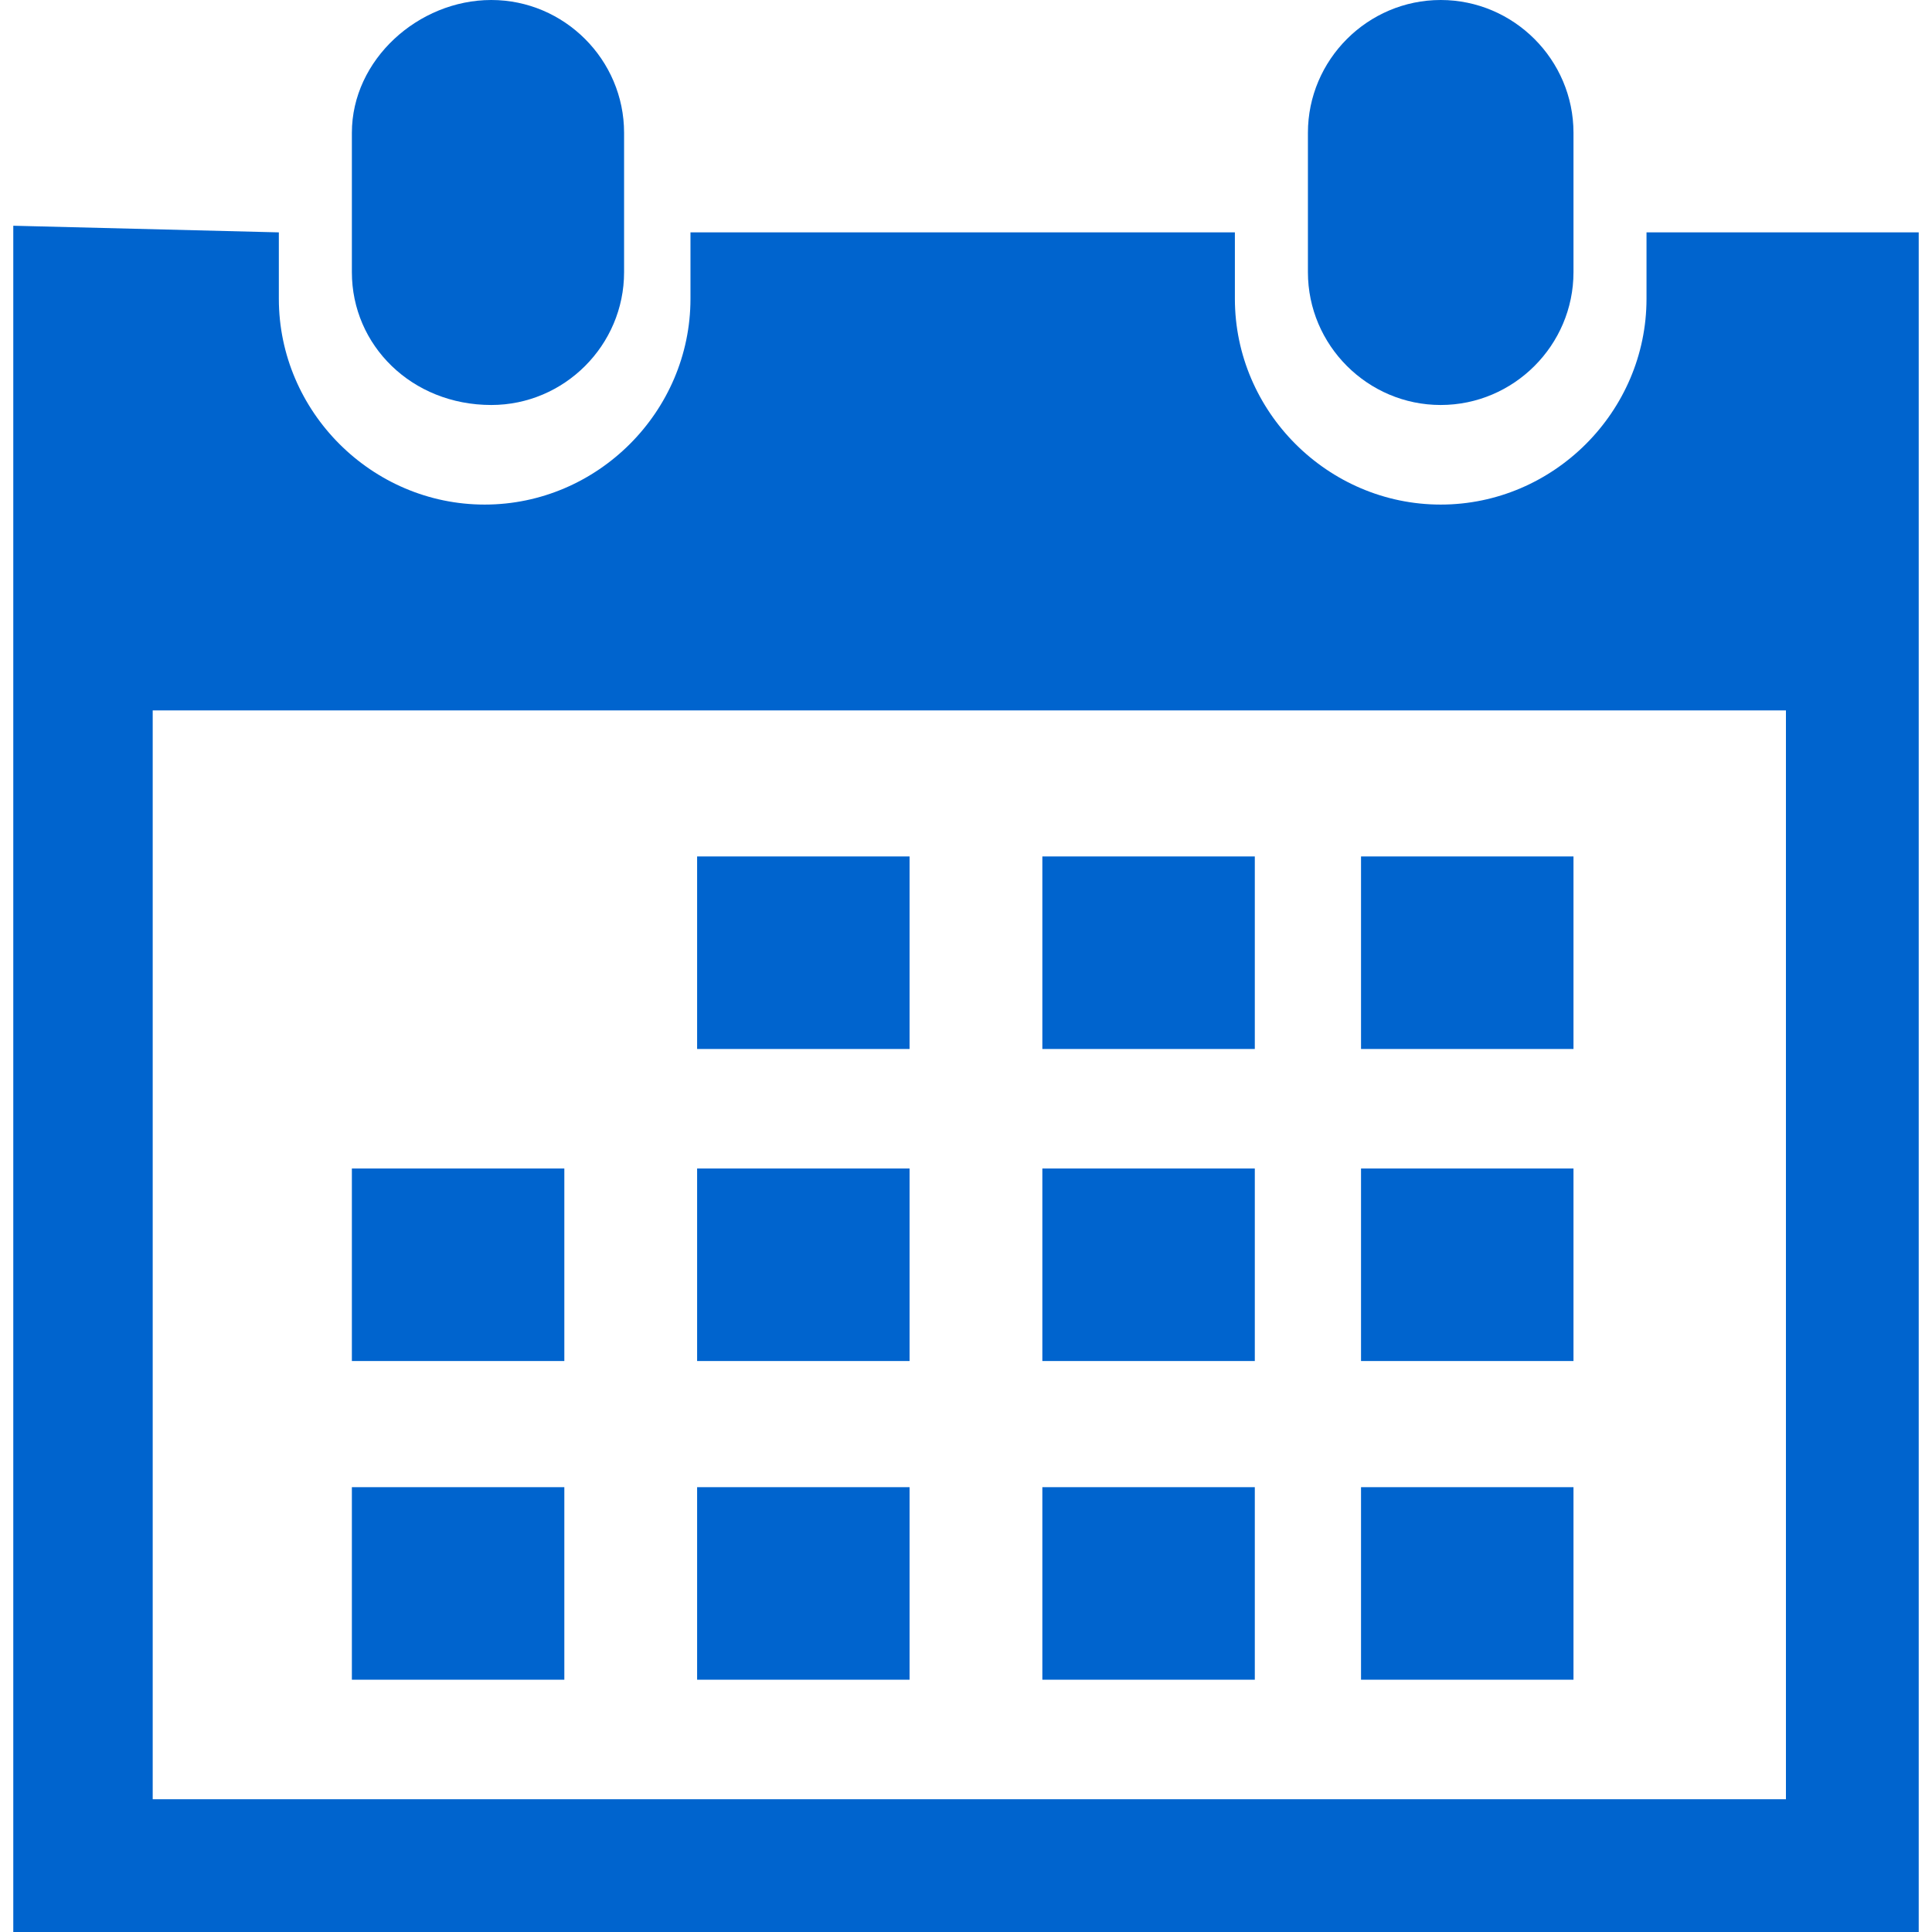 <svg xmlns="http://www.w3.org/2000/svg" viewBox="0 0 29.1 29.1" fill="#0064ce"><path d="M21.7 6.1c1.1 0 2-0.9 2-2V2c0-1.1-0.9-2-2-2s-2 0.9-2 2v2.1C19.7 5.2 20.6 6.1 21.7 6.1z" class="a"/><path d="M28.9 3.5h-4.1v1c0 1.7-1.4 3.1-3.1 3.1 -1.7 0-3.1-1.4-3.1-3.1V3.5h-8.2v1c0 1.7-1.4 3.1-3.1 3.1s-3.1-1.4-3.1-3.1V3.5L0.2 3.4v25.7H2.3h24.6l2 0L28.9 3.5zM26.9 27.1H2.3V10.7h24.6v16.4H26.9z" class="a"/><path d="M7.4 6.1c1.1 0 2-0.9 2-2V2C9.4 0.9 8.5 0 7.4 0S5.3 0.9 5.3 2v2.1C5.3 5.2 6.2 6.1 7.4 6.1z" class="a"/><rect x="10.5" y="12.9" width="3.2" height="2.9" class="a"/><rect x="15.7" y="12.9" width="3.2" height="2.9" class="a"/><rect x="20.5" y="12.9" width="3.2" height="2.9" class="a"/><rect x="10.5" y="17.6" width="3.2" height="2.9" class="a"/><rect x="15.7" y="17.6" width="3.2" height="2.9" class="a"/><rect x="20.5" y="17.6" width="3.2" height="2.9" class="a"/><rect x="10.5" y="22.4" width="3.2" height="2.9" class="a"/><rect x="5.3" y="17.6" width="3.2" height="2.9" class="a"/><rect x="5.3" y="22.4" width="3.2" height="2.9" class="a"/><rect x="15.7" y="22.4" width="3.2" height="2.9" class="a"/><rect x="20.5" y="22.4" width="3.2" height="2.9" class="a"/></svg>